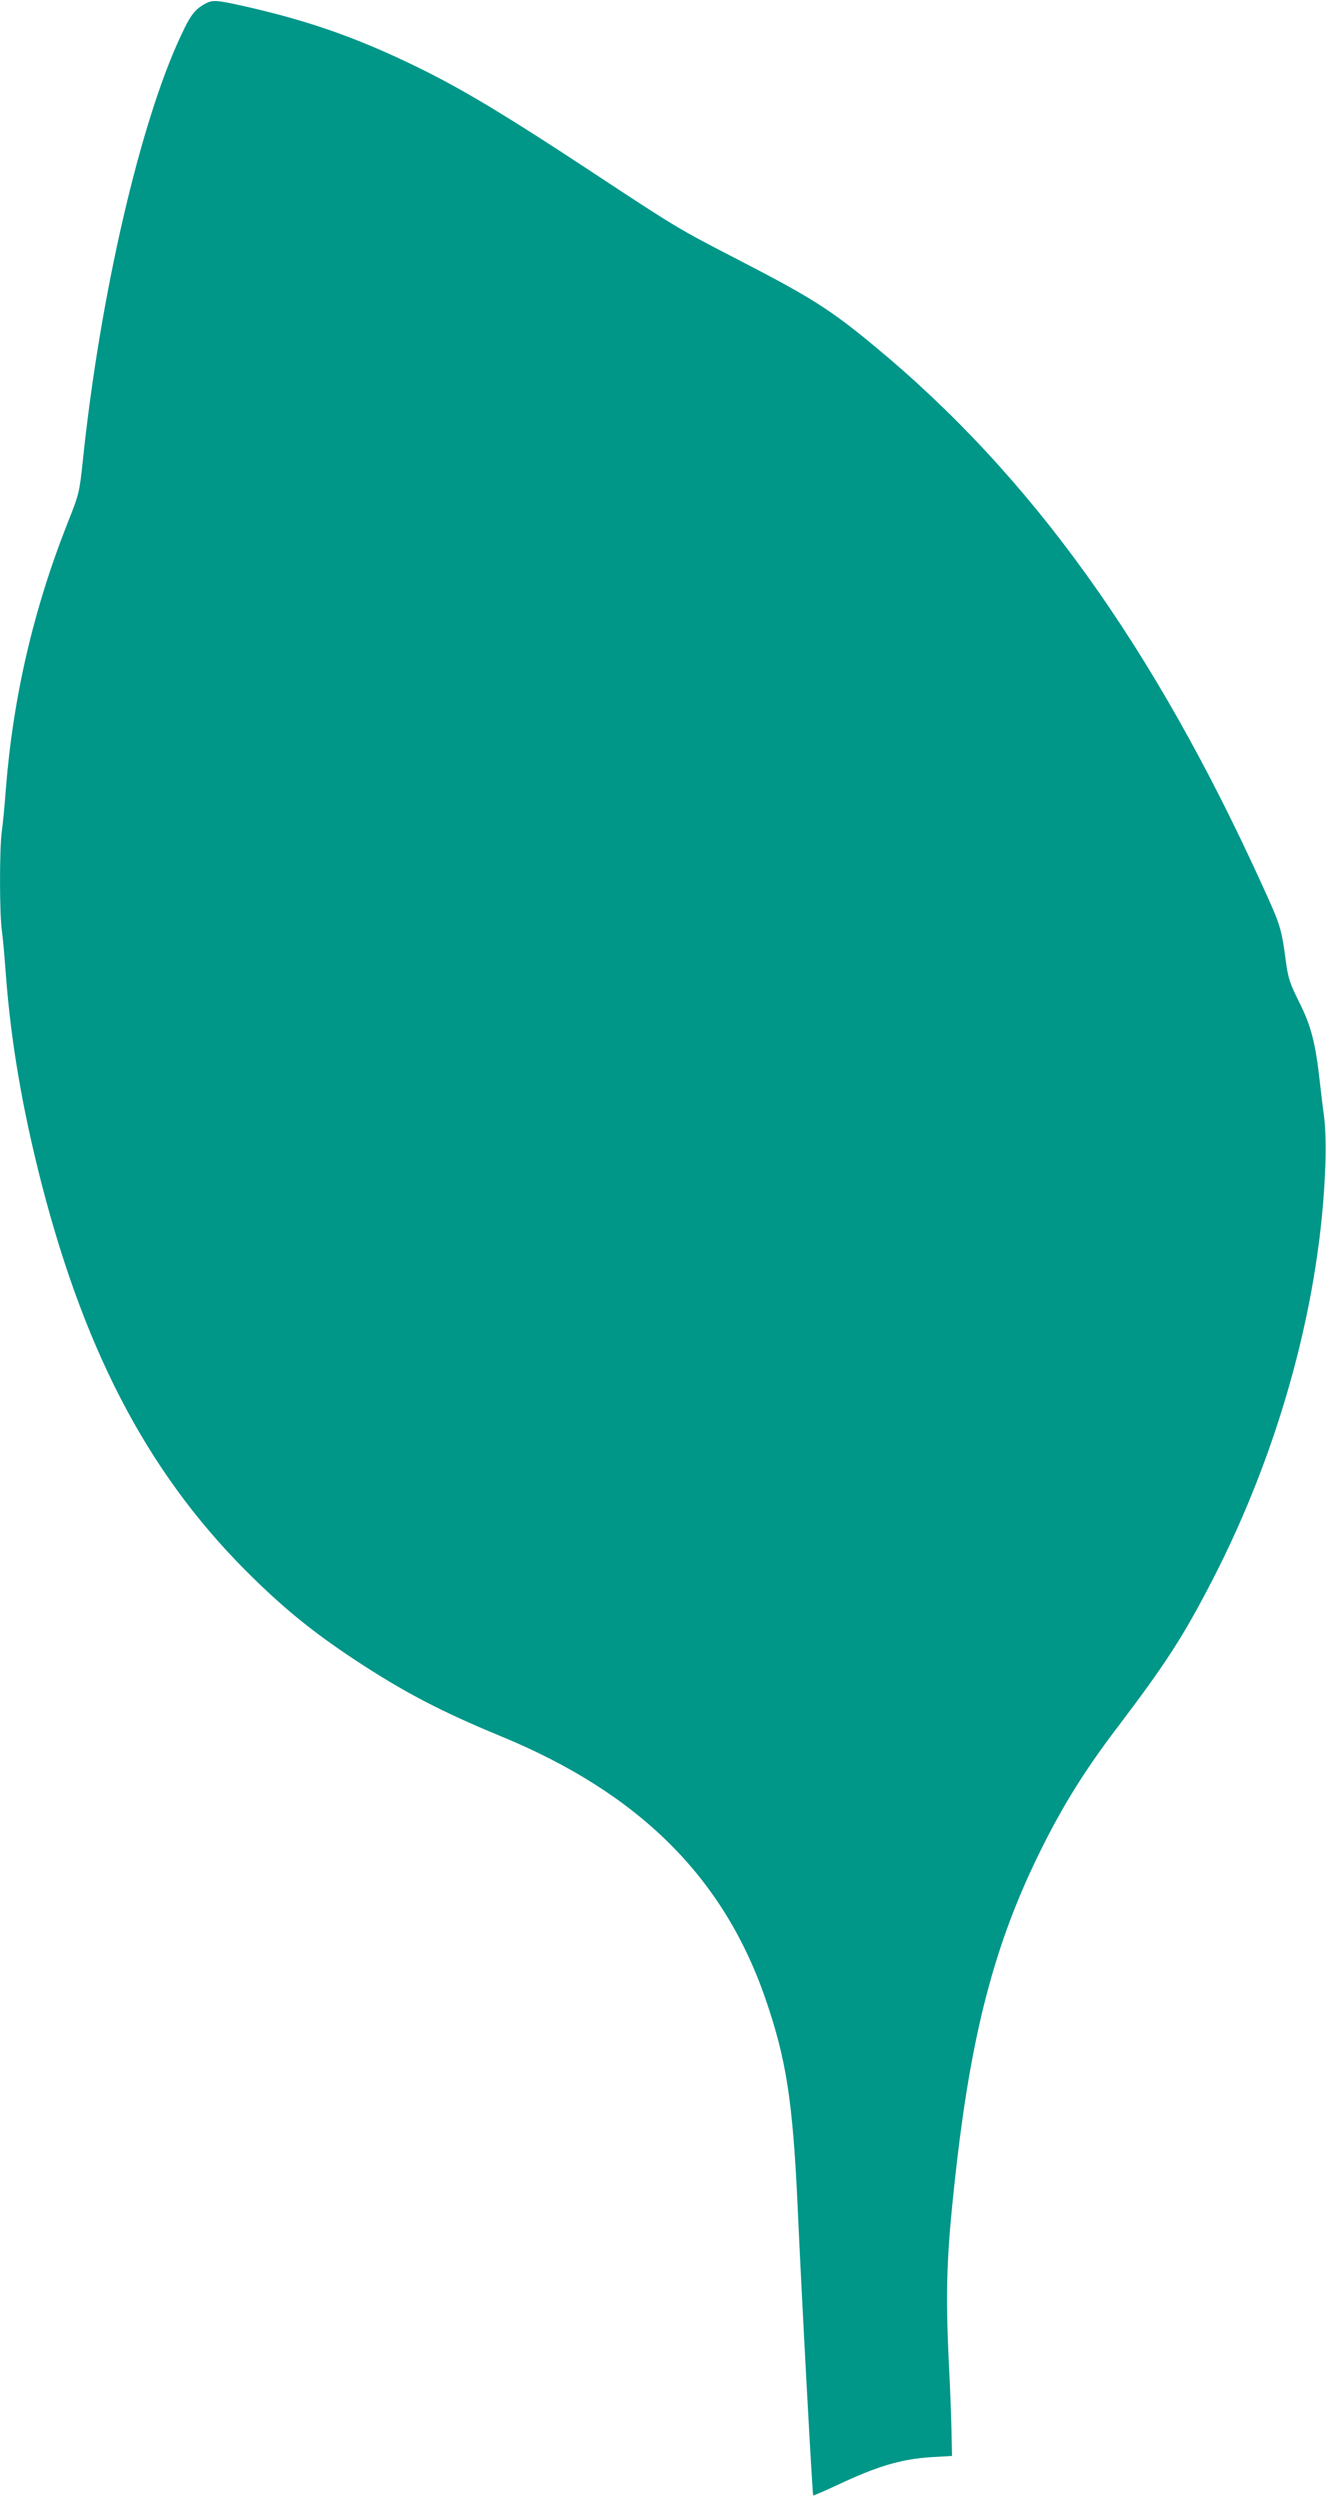 <?xml version="1.0" standalone="no"?>
<!DOCTYPE svg PUBLIC "-//W3C//DTD SVG 20010904//EN"
 "http://www.w3.org/TR/2001/REC-SVG-20010904/DTD/svg10.dtd">
<svg version="1.0" xmlns="http://www.w3.org/2000/svg"
 width="679pt" height="1280pt" viewBox="0 0 679 1280"
 preserveAspectRatio="xMidYMid meet">
<g transform="translate(0,1280) scale(0.1,-0.1)"
fill="#009688" stroke="none">
<path d="M1055 12783 c-55 -29 -78 -57 -125 -158 -211 -443 -418 -1339 -506
-2185 -17 -160 -19 -170 -76 -313 -177 -447 -281 -897 -318 -1367 -6 -80 -15
-178 -21 -218 -12 -94 -12 -424 1 -510 5 -37 14 -137 20 -222 26 -346 85 -690
184 -1075 231 -892 567 -1515 1091 -2023 165 -161 309 -276 505 -406 252 -167
447 -269 755 -396 706 -291 1140 -721 1355 -1345 107 -311 140 -524 165 -1075
21 -471 75 -1463 79 -1467 1 -2 55 21 119 51 212 100 332 135 487 145 l105 6
-3 140 c-2 77 -7 226 -13 330 -18 377 -12 557 32 955 81 739 202 1201 440
1680 114 230 229 413 392 627 248 327 336 464 483 748 349 675 559 1446 581
2140 3 84 0 185 -6 230 -6 44 -16 125 -22 180 -22 201 -45 292 -105 411 -49
99 -58 124 -70 215 -22 166 -28 184 -117 379 -560 1232 -1186 2103 -1987 2766
-228 189 -326 251 -700 444 -313 162 -308 159 -750 450 -411 271 -627 402
-838 509 -328 165 -591 260 -936 338 -147 33 -166 34 -201 16z"/>
</g>
</svg>
